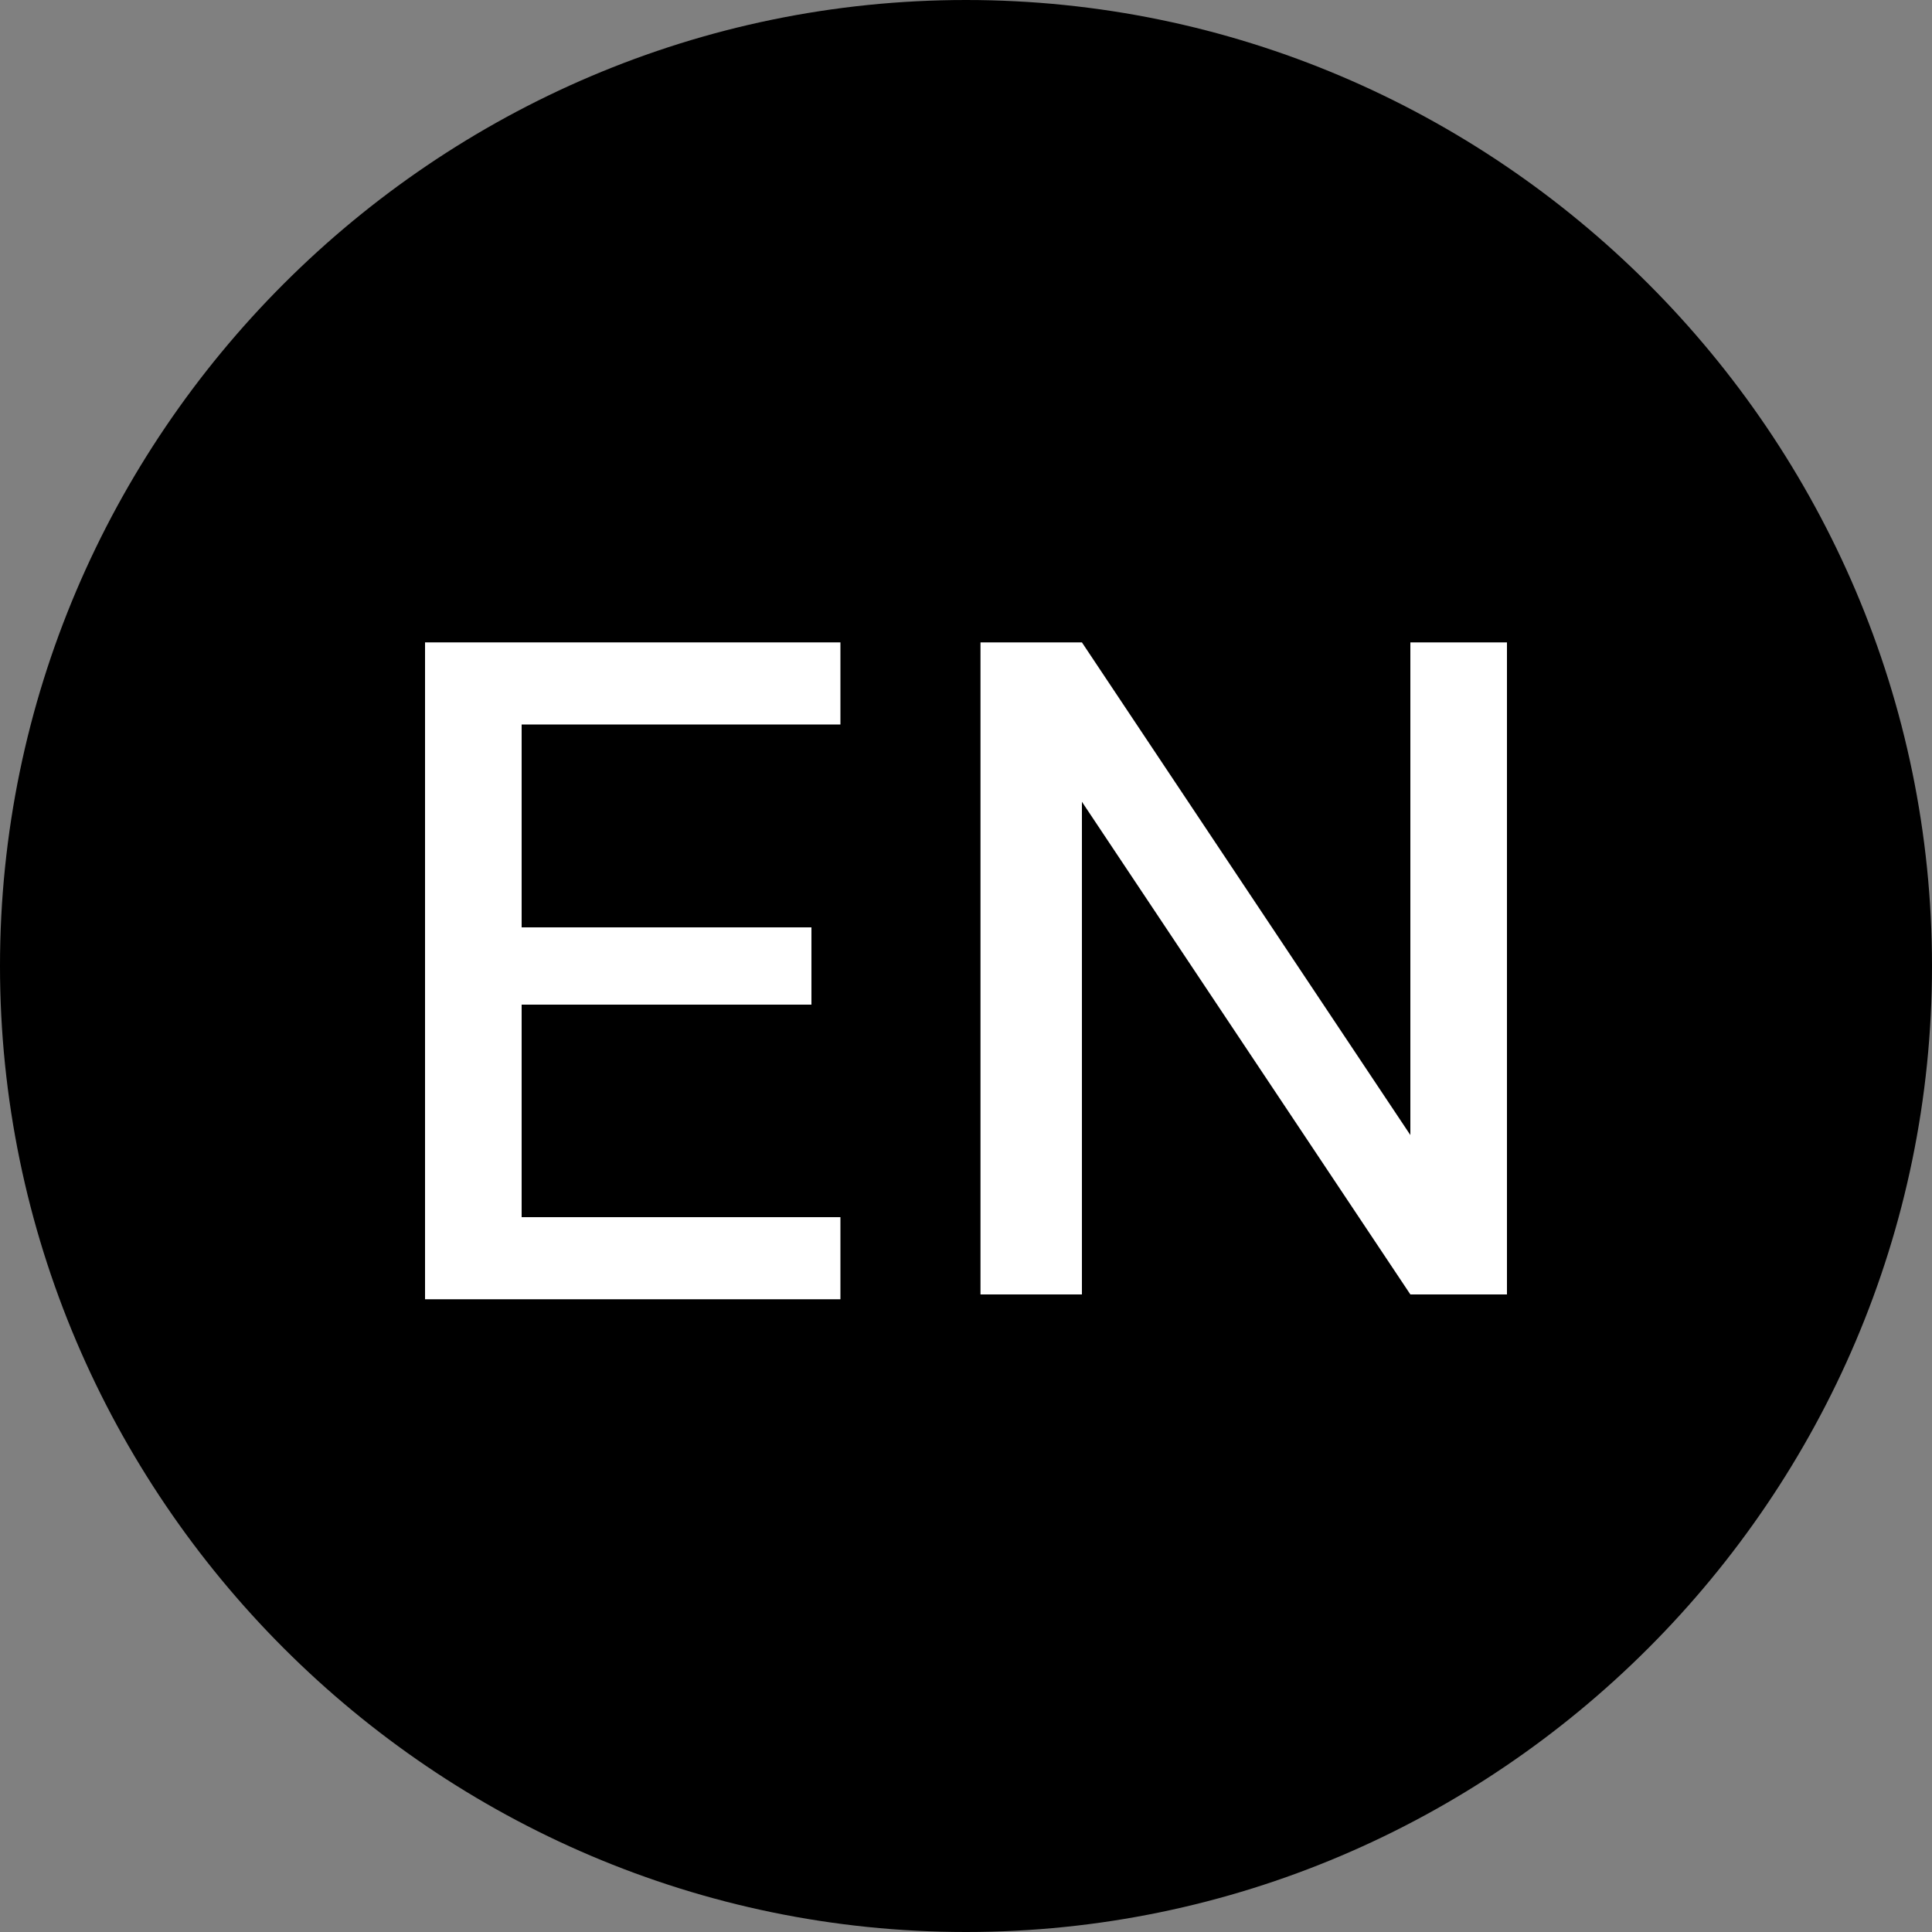 <?xml version="1.0" encoding="UTF-8"?>
<svg id="Ebene_1" xmlns="http://www.w3.org/2000/svg" version="1.1" viewBox="0 0 40 40">
  <rect x="0" y="0" width="40" height="40" fill="#808080" stroke="none"/>
  <!-- Generator: Adobe Illustrator 29.7.1, SVG Export Plug-In . SVG Version: 2.1.1 Build 8)  -->
  <defs>
    <style>
      .st0 {
        fill: #fff;
      }
    </style>
  </defs>
  <path d="M20,0C9,0,0,9,0,20s9,20,20,20,20-9,20-20S31,0,20,0Z"/>
  <g>
    <path class="st0" d="M8.8,26.8v-13.5h8.6v1.7h-6.6v4.2h6v1.6h-6v4.4h6.6v1.7h-8.6Z"/>
    <path class="st0" d="M20.3,26.8v-13.5h2.1l6.8,10.2v-10.2h2v13.5h-2l-6.8-10.2v10.2h-2.1Z"/>
  </g>
</svg>